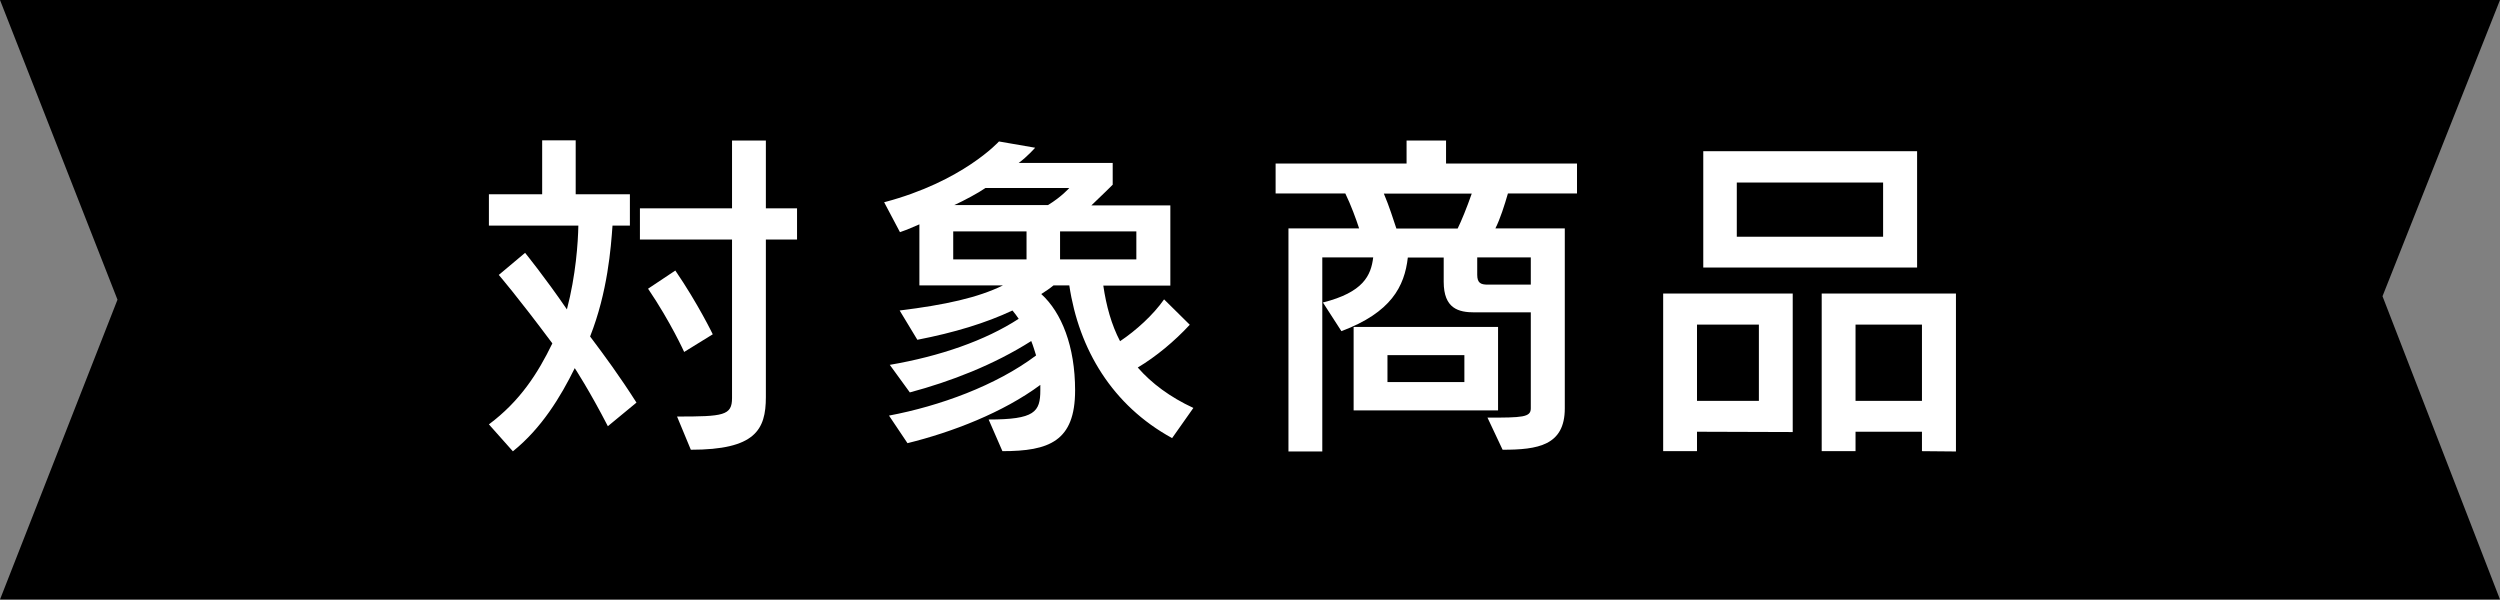 <?xml version="1.0" encoding="UTF-8"?><svg id="_レイヤー_2" xmlns="http://www.w3.org/2000/svg" viewBox="0 0 159.59 38.27"><rect x="0" y="0" width="159.59" height="38.27" fill="#808080" stroke="none"/><defs><style>.cls-1{fill:#fff;}</style></defs><g id="_レイヤー_1-2"><polygon points="159.59 0 0 0 7.5 19.13 0 38.27 159.59 38.27 152.09 18.91 159.59 0"/><path class="cls-1" d="M38.81,27.22c-1.18-2.29-2.12-3.72-2.12-3.72-.9,1.83-2.12,3.84-3.95,5.31l-1.53-1.72c1.97-1.47,3.11-3.23,4.05-5.17-2.25-3.02-3.42-4.37-3.42-4.37l1.68-1.41s1.26,1.55,2.67,3.61c.57-2.18.71-4.26.73-5.35h-5.71v-2h3.4v-3.44h2.14v3.44h3.46v2h-1.11c-.1,1.41-.31,4.24-1.43,7.08.92,1.22,1.89,2.54,2.96,4.22l-1.83,1.51ZM43.22,26.59c2.96,0,3.51-.06,3.51-1.18v-10.12h-5.88v-1.99h5.88v-4.33h2.16v4.33h1.99v1.99h-1.99v10.06c0,2.1-.69,3.36-4.79,3.36l-.88-2.12ZM43.68,22.48s-.86-1.91-2.31-4.05l1.74-1.16c1.45,2.12,2.39,4.07,2.39,4.07l-1.83,1.13Z"/><path class="cls-1" d="M74.81,27.96c-3.8-2.08-5.94-5.65-6.55-9.74h-1.01c-.23.19-.48.36-.78.55,1.3,1.18,2.16,3.34,2.16,6.15,0,3.25-1.66,3.88-4.64,3.88l-.88-2.02c2.94,0,3.3-.48,3.3-1.87v-.34c-2.37,1.76-5.63,3.02-8.48,3.72l-1.18-1.76c3.23-.61,6.82-1.91,9.39-3.84-.1-.31-.19-.63-.31-.92-2.41,1.53-5.14,2.58-7.75,3.28l-1.28-1.76c3.21-.55,6.09-1.55,8.23-2.94-.13-.19-.27-.38-.4-.53-1.7.8-3.7,1.41-6.07,1.87l-1.13-1.87c2.92-.36,5-.82,6.59-1.6h-5.33v-3.9c-.29.12-.76.34-1.24.5l-1.01-1.91c5.02-1.32,7.33-3.88,7.33-3.88l2.31.4s-.5.57-1.05.97h6v1.39s-.71.71-1.36,1.32h5.04v5.12h-4.28c.19,1.3.52,2.5,1.07,3.55,1.03-.69,2.12-1.68,2.81-2.67l1.64,1.62c-.97,1.05-2.16,2.04-3.32,2.73.88,1.01,2.06,1.89,3.55,2.58l-1.36,1.93ZM65.53,14.77h-4.68v1.79h4.68v-1.79ZM62.91,12c-.46.32-1.36.8-1.99,1.09h5.98c.86-.52,1.36-1.09,1.36-1.09h-5.35ZM72.54,14.77h-4.87v1.79h4.87v-1.79Z"/><path class="cls-1" d="M94.95,26.66c2.23,0,2.77-.02,2.77-.59v-6.13h-3.59c-1.01,0-1.97-.23-1.97-1.95v-1.55h-2.29c-.21,1.85-1.07,3.51-4.24,4.7l-1.18-1.83c2.58-.65,3.07-1.72,3.21-2.88h-3.25v12.39h-2.16v-14.24h4.51c-.19-.59-.52-1.49-.88-2.23h-4.45v-1.91h8.36v-1.47h2.52v1.47h8.36v1.91h-4.41c-.21.73-.5,1.64-.8,2.23h4.43v11.49c0,2.37-1.72,2.64-3.97,2.64l-.97-2.06ZM86.41,26.2v-5.33h9.22v5.33h-9.22ZM88.34,12.36c.34.8.61,1.66.8,2.23h3.91c.23-.46.59-1.34.9-2.23h-5.61ZM93.48,22.67h-4.91v1.72h4.91v-1.72ZM97.72,16.43h-3.42v1.11c0,.53.23.63.67.63h2.75v-1.74Z"/><path class="cls-1" d="M108.33,27.56v1.24h-2.16v-10.06h8.27v8.84l-6.11-.02ZM112.28,20.72h-3.95v4.87h3.95v-4.87ZM108.73,17.08v-7.43h13.65v7.43h-13.65ZM120.21,11.65h-9.34v3.46h9.34v-3.46ZM122.69,28.8v-1.24h-4.24v1.24h-2.16v-10.06h8.57v10.08l-2.16-.02ZM122.69,20.72h-4.24v4.87h4.24v-4.87Z"/></g></svg>